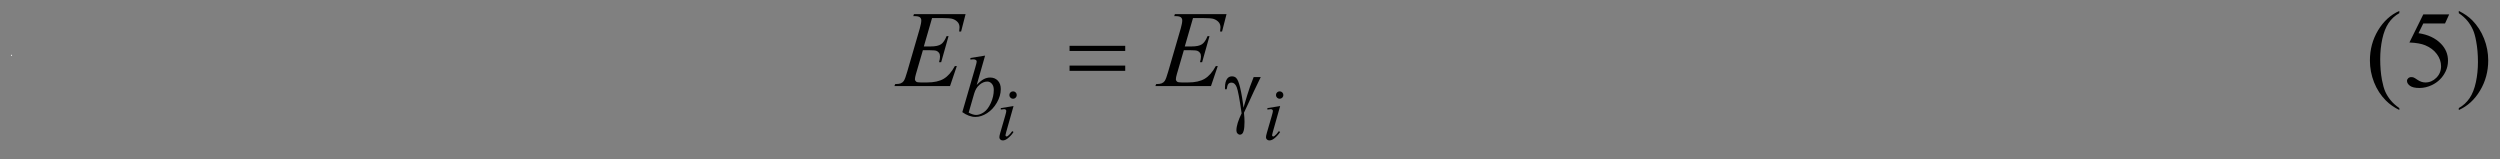 <?xml version="1.0" encoding="UTF-8"?>
<!DOCTYPE svg PUBLIC '-//W3C//DTD SVG 1.0//EN'
          'http://www.w3.org/TR/2001/REC-SVG-20010904/DTD/svg10.dtd'>
<svg stroke-dasharray="none" shape-rendering="auto" xmlns="http://www.w3.org/2000/svg" font-family="'Dialog'" text-rendering="auto" width="361" fill-opacity="1" color-interpolation="auto" color-rendering="auto" preserveAspectRatio="xMidYMid meet" font-size="12px" viewBox="0 0 361 23" fill="black" xmlns:xlink="http://www.w3.org/1999/xlink" stroke="black" image-rendering="auto" stroke-miterlimit="10" stroke-linecap="square" stroke-linejoin="miter" font-style="normal" stroke-width="1" height="23" stroke-dashoffset="0" font-weight="normal" stroke-opacity="1"
><rect x="0" y="0" width="361" height="23" fill="#808080" stroke="none"/><!--Generated by the Batik Graphics2D SVG Generator--><defs id="genericDefs"
  /><g
  ><defs id="defs1"
    ><clipPath clipPathUnits="userSpaceOnUse" id="clipPath1"
      ><path d="M-1 -1 L227.982 -1 L227.982 13.011 L-1 13.011 L-1 -1 Z"
      /></clipPath
      ><clipPath clipPathUnits="userSpaceOnUse" id="clipPath2"
      ><path d="M-2533.509 97.9 L-2533.509 481.625 L4741.855 481.625 L4741.855 97.9 Z"
      /></clipPath
      ><clipPath clipPathUnits="userSpaceOnUse" id="clipPath3"
      ><path d="M0 97.9 L0 481.625 L4741.855 481.625 L4741.855 97.9 Z"
      /></clipPath
      ><clipPath clipPathUnits="userSpaceOnUse" id="clipPath4"
      ><path d="M0 -0 L0 12.011 L226.991 12.011 L226.991 -0 Z"
      /></clipPath
    ></defs
    ><g transform="scale(1.576,1.576) translate(1,1) matrix(0.031,0,0,0.031,79.046,-3.064)"
    ><path d="M412.094 336.594 Q416.688 336.594 419.859 339.766 Q423.031 342.938 423.031 347.531 Q423.031 352.016 419.805 355.242 Q416.578 358.469 412.094 358.469 Q407.609 358.469 404.383 355.242 Q401.156 352.016 401.156 347.531 Q401.156 342.938 404.328 339.766 Q407.5 336.594 412.094 336.594 ZM413.516 380.016 L391.859 456.688 Q389.672 464.453 389.672 465.984 Q389.672 467.734 390.711 468.828 Q391.75 469.922 393.172 469.922 Q394.812 469.922 397.109 468.172 Q403.344 463.25 409.688 454.172 L413.516 456.688 Q406.078 468.062 396.016 475.828 Q388.578 481.625 381.797 481.625 Q377.312 481.625 374.469 478.945 Q371.625 476.266 371.625 472.219 Q371.625 468.172 374.359 458.766 L388.578 409.766 Q392.078 397.735 392.078 394.672 Q392.078 392.266 390.383 390.735 Q388.688 389.203 385.734 389.203 Q383.328 389.203 375.781 390.406 L375.781 386.141 L413.516 380.016 ZM1200.094 336.594 Q1204.688 336.594 1207.859 339.766 Q1211.031 342.938 1211.031 347.531 Q1211.031 352.016 1207.805 355.242 Q1204.578 358.469 1200.094 358.469 Q1195.609 358.469 1192.383 355.242 Q1189.156 352.016 1189.156 347.531 Q1189.156 342.938 1192.328 339.766 Q1195.5 336.594 1200.094 336.594 ZM1201.515 380.016 L1179.859 456.688 Q1177.672 464.453 1177.672 465.984 Q1177.672 467.734 1178.711 468.828 Q1179.75 469.922 1181.172 469.922 Q1182.812 469.922 1185.109 468.172 Q1191.344 463.25 1197.687 454.172 L1201.515 456.688 Q1194.078 468.062 1184.015 475.828 Q1176.578 481.625 1169.797 481.625 Q1165.312 481.625 1162.469 478.945 Q1159.625 476.266 1159.625 472.219 Q1159.625 468.172 1162.359 458.766 L1176.578 409.766 Q1180.078 397.735 1180.078 394.672 Q1180.078 392.266 1178.383 390.735 Q1176.687 389.203 1173.734 389.203 Q1171.328 389.203 1163.781 390.406 L1163.781 386.141 L1201.515 380.016 Z" stroke="none" clip-path="url(#clipPath3)"
    /></g
    ><g transform="matrix(0.049,0,0,0.049,126.132,-3.253)"
    ><path d="M328.875 230.25 L304.25 316.625 Q316.25 304.125 325.188 299.5 Q334.125 294.875 343.875 294.875 Q357.625 294.875 366.375 304 Q375.125 313.125 375.125 328.75 Q375.125 348.875 363.625 368.812 Q352.125 388.75 334.75 399.875 Q317.375 411 300.5 411 Q281.625 411 261.75 396.875 L299.75 266 Q304.125 250.875 304.125 248.25 Q304.125 245 302.125 243.375 Q299.25 241.125 293.625 241.125 Q291 241.125 285.625 242 L285.625 237.25 L328.875 230.25 ZM280.5 398.25 Q293 405.125 302.5 405.125 Q313.5 405.125 325.312 397.062 Q337.125 389 345.812 369.875 Q354.5 350.75 354.5 331.25 Q354.5 319.75 348.812 313.25 Q343.125 306.75 335.375 306.75 Q323.75 306.75 312.625 316.062 Q301.5 325.375 296.75 342 L280.5 398.25 Z" stroke="none" clip-path="url(#clipPath3)"
    /></g
    ><g transform="matrix(0.049,0,0,0.049,126.132,-3.253)"
    ><path d="M172.594 119.531 L148.375 203.281 L168.219 203.281 Q189.469 203.281 199 196.797 Q208.531 190.312 215.406 172.812 L221.188 172.812 L199.469 249.688 L193.219 249.688 Q196.031 240 196.031 233.125 Q196.031 226.406 193.297 222.344 Q190.562 218.281 185.797 216.328 Q181.031 214.375 165.719 214.375 L145.562 214.375 L125.094 284.531 Q122.125 294.688 122.125 300 Q122.125 304.062 126.031 307.188 Q128.688 309.375 139.312 309.375 L158.062 309.375 Q188.531 309.375 206.891 298.594 Q225.25 287.812 239.781 261.094 L245.562 261.094 L225.562 320 L61.812 320 L63.844 314.219 Q76.031 313.906 80.25 312.031 Q86.5 309.219 89.312 304.844 Q93.531 298.438 99.312 277.969 L136.5 150.156 Q140.875 134.688 140.875 126.562 Q140.875 120.625 136.734 117.266 Q132.594 113.906 120.562 113.906 L117.281 113.906 L119.156 108.125 L271.344 108.125 L258.219 159.219 L252.438 159.219 Q253.531 152.031 253.531 147.188 Q253.531 138.906 249.469 133.281 Q244.156 126.094 234 122.344 Q226.5 119.531 199.469 119.531 L172.594 119.531 ZM941.594 119.531 L917.375 203.281 L937.219 203.281 Q958.469 203.281 968 196.797 Q977.531 190.312 984.406 172.812 L990.188 172.812 L968.469 249.688 L962.219 249.688 Q965.031 240 965.031 233.125 Q965.031 226.406 962.297 222.344 Q959.562 218.281 954.797 216.328 Q950.031 214.375 934.719 214.375 L914.562 214.375 L894.094 284.531 Q891.125 294.688 891.125 300 Q891.125 304.062 895.031 307.188 Q897.688 309.375 908.312 309.375 L927.062 309.375 Q957.531 309.375 975.891 298.594 Q994.25 287.812 1008.781 261.094 L1014.563 261.094 L994.563 320 L830.813 320 L832.844 314.219 Q845.031 313.906 849.25 312.031 Q855.5 309.219 858.313 304.844 Q862.531 298.438 868.313 277.969 L905.5 150.156 Q909.875 134.688 909.875 126.562 Q909.875 120.625 905.734 117.266 Q901.594 113.906 889.562 113.906 L886.281 113.906 L888.156 108.125 L1040.344 108.125 L1027.219 159.219 L1021.437 159.219 Q1022.531 152.031 1022.531 147.188 Q1022.531 138.906 1018.469 133.281 Q1013.156 126.094 1003 122.344 Q995.5 119.531 968.469 119.531 L941.594 119.531 Z" stroke="none" clip-path="url(#clipPath3)"
    /></g
    ><g transform="matrix(0.049,0,0,0.049,126.132,-3.253)"
    ><path d="M1120.375 293.5 L1141.25 293.5 Q1139.25 298 1120.625 336.25 Q1112.875 352.25 1109.5 360.5 Q1108 363.875 1106.125 367.875 L1091.75 398.625 Q1092.625 406.625 1093 413.375 Q1093.375 420.125 1093.375 425.625 Q1093.375 442.625 1090.875 451.875 Q1089.125 458.375 1086.25 460.812 Q1083.375 463.25 1080 463.25 Q1075.875 463.25 1072.688 459.75 Q1069.5 456.25 1069.5 450.75 Q1069.5 441.125 1073.375 428.562 Q1077.25 416 1084.875 400.375 Q1075.75 336.375 1070.312 323.125 Q1064.875 309.875 1055.25 309.875 Q1049.375 309.875 1046 313.438 Q1042.625 317 1040.875 329.5 L1036 329.5 Q1035.875 325.75 1035.875 323.875 Q1035.875 306.625 1042.625 297.875 Q1047.75 291.375 1056.375 291.375 Q1063.875 291.375 1068.625 295.875 Q1075.125 302.25 1080.25 323.625 Q1086.75 351.375 1090.375 384 L1101.375 346.875 Q1108.75 321.875 1120.375 293.5 Z" stroke="none" clip-path="url(#clipPath3)"
    /></g
    ><g transform="matrix(0.049,0,0,0.049,126.132,-3.253)"
    ><path d="M577.781 201.406 L741.844 201.406 L741.844 216.562 L577.781 216.562 L577.781 201.406 ZM577.781 259.688 L741.844 259.688 L741.844 275.156 L577.781 275.156 L577.781 259.688 Z" stroke="none" clip-path="url(#clipPath3)"
    /></g
    ><g transform="matrix(1.576,0,0,1.576,1.575,1.576)"
    ><path d="M218.837 8.903 L218.837 9.082 Q218.101 8.711 217.607 8.213 Q216.904 7.506 216.523 6.543 Q216.142 5.579 216.142 4.544 Q216.142 3.031 216.887 1.784 Q217.636 0.537 218.837 0 L218.837 0.205 Q218.238 0.537 217.851 1.113 Q217.467 1.69 217.275 2.575 Q217.086 3.457 217.086 4.417 Q217.086 5.462 217.245 6.318 Q217.372 6.992 217.551 7.399 Q217.733 7.809 218.04 8.184 Q218.345 8.561 218.837 8.903 ZM223.404 0.322 L223.023 1.152 L221.031 1.152 L220.595 2.041 Q221.89 2.23 222.646 3.001 Q223.297 3.665 223.297 4.564 Q223.297 5.088 223.082 5.534 Q222.87 5.977 222.548 6.289 Q222.226 6.602 221.832 6.79 Q221.269 7.061 220.679 7.061 Q220.084 7.061 219.81 6.859 Q219.54 6.654 219.54 6.41 Q219.54 6.273 219.651 6.169 Q219.765 6.064 219.937 6.064 Q220.064 6.064 220.159 6.104 Q220.253 6.143 220.484 6.302 Q220.849 6.556 221.226 6.556 Q221.796 6.556 222.229 6.126 Q222.662 5.693 222.662 5.072 Q222.662 4.473 222.275 3.952 Q221.89 3.431 221.21 3.148 Q220.679 2.93 219.762 2.894 L221.031 0.322 L223.404 0.322 ZM224.286 0.205 L224.286 0 Q225.029 0.365 225.523 0.863 Q226.22 1.575 226.601 2.536 Q226.982 3.496 226.982 4.535 Q226.982 6.048 226.236 7.295 Q225.494 8.545 224.286 9.082 L224.286 8.903 Q224.888 8.565 225.276 7.992 Q225.663 7.419 225.852 6.533 Q226.041 5.644 226.041 4.681 Q226.041 3.643 225.878 2.783 Q225.758 2.109 225.572 1.706 Q225.39 1.299 225.087 0.924 Q224.784 0.547 224.286 0.205 Z" stroke="none" clip-path="url(#clipPath4)"
    /></g
    ><g fill="white" transform="matrix(1.576,0,0,1.576,1.575,1.576)" stroke="white"
    ><path d="M0.054 4.013 Q0.077 4.013 0.093 4.029 Q0.109 4.044 0.109 4.067 Q0.109 4.089 0.093 4.105 Q0.077 4.121 0.054 4.121 Q0.032 4.121 0.016 4.105 Q0 4.089 0 4.067 Q0 4.044 0.016 4.028 Q0.032 4.013 0.054 4.013 Z" stroke="none" clip-path="url(#clipPath4)"
    /></g
  ></g
></svg
>
